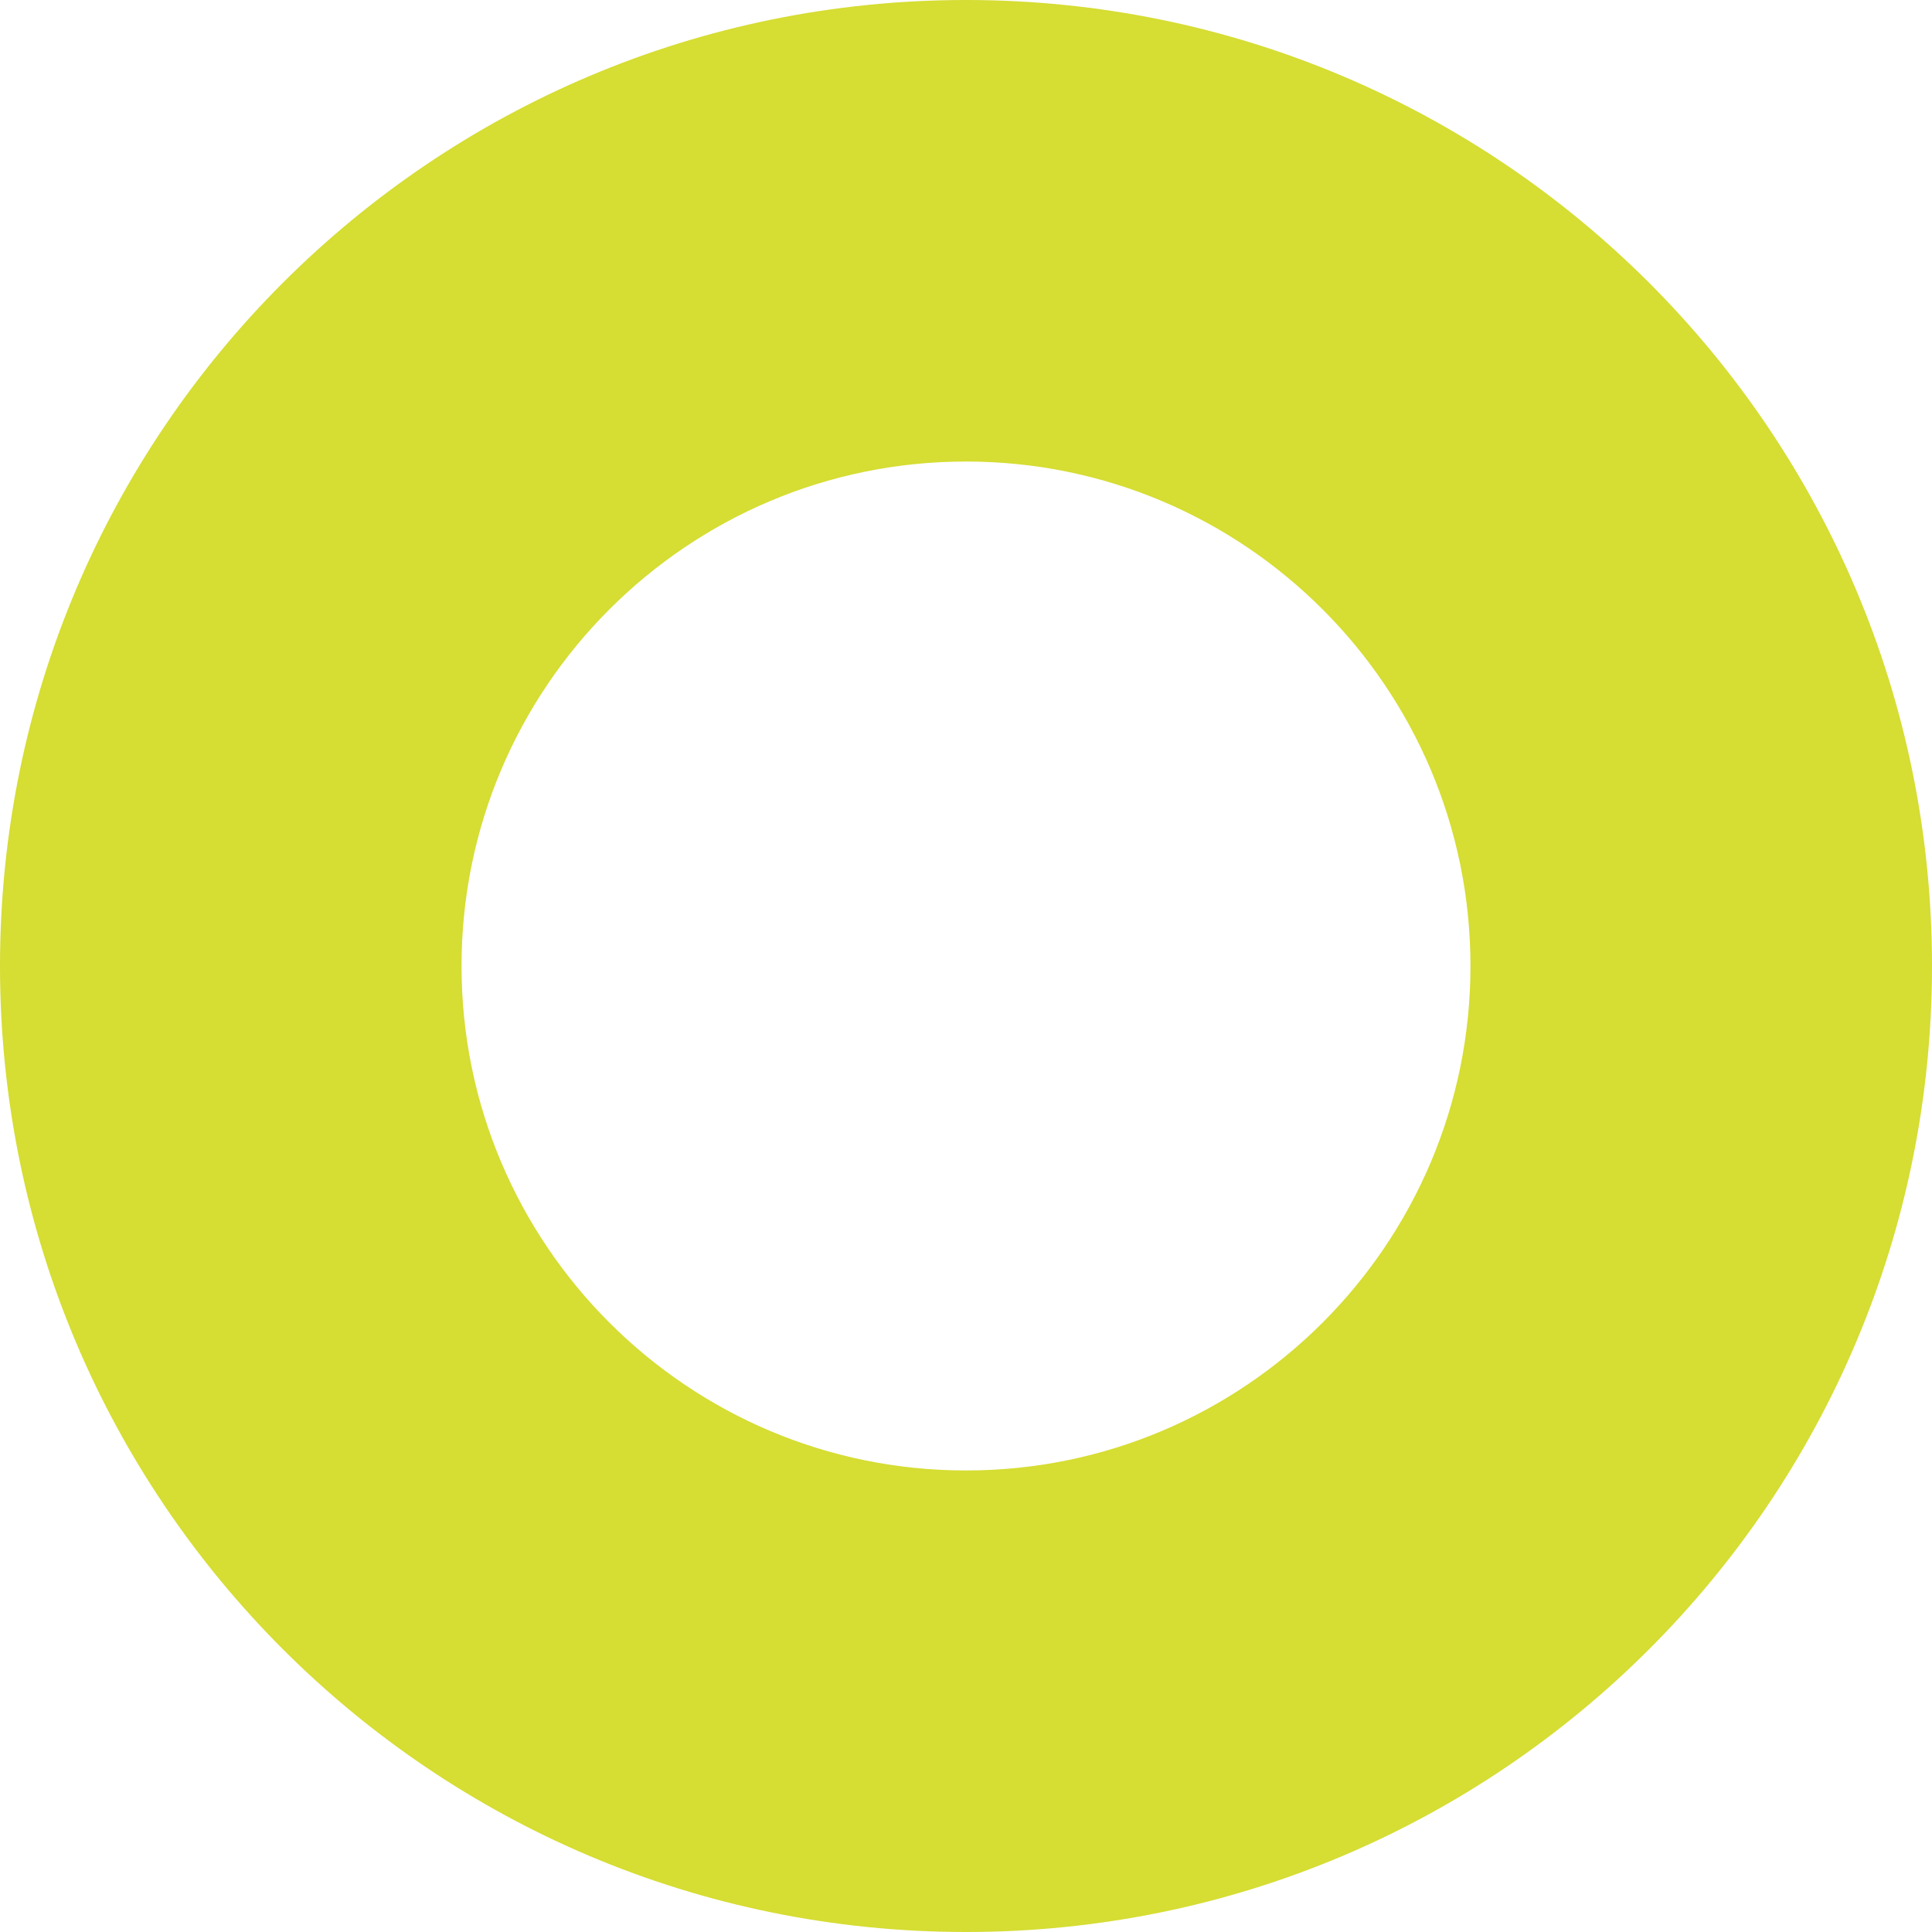 <?xml version="1.0" encoding="utf-8"?>
<!-- Generator: Adobe Illustrator 24.3.0, SVG Export Plug-In . SVG Version: 6.00 Build 0)  -->
<svg version="1.1" id="Layer_1" xmlns="http://www.w3.org/2000/svg" xmlns:xlink="http://www.w3.org/1999/xlink" x="0px" y="0px"
	 viewBox="0 0 27 27" style="enable-background:new 0 0 27 27;" xml:space="preserve">
<style type="text/css">
	.st0{fill:#D6DD33;}
</style>
<path class="st0" d="M13.5,0C6.04,0,0,6.04,0,13.5S6.04,27,13.5,27S27,20.96,27,13.5S20.96,0,13.5,0z M13.5,20.55
	c-3.89,0-7.05-3.16-7.05-7.05s3.16-7.05,7.05-7.05s7.05,3.16,7.05,7.05S17.39,20.55,13.5,20.55z"/>
</svg>
